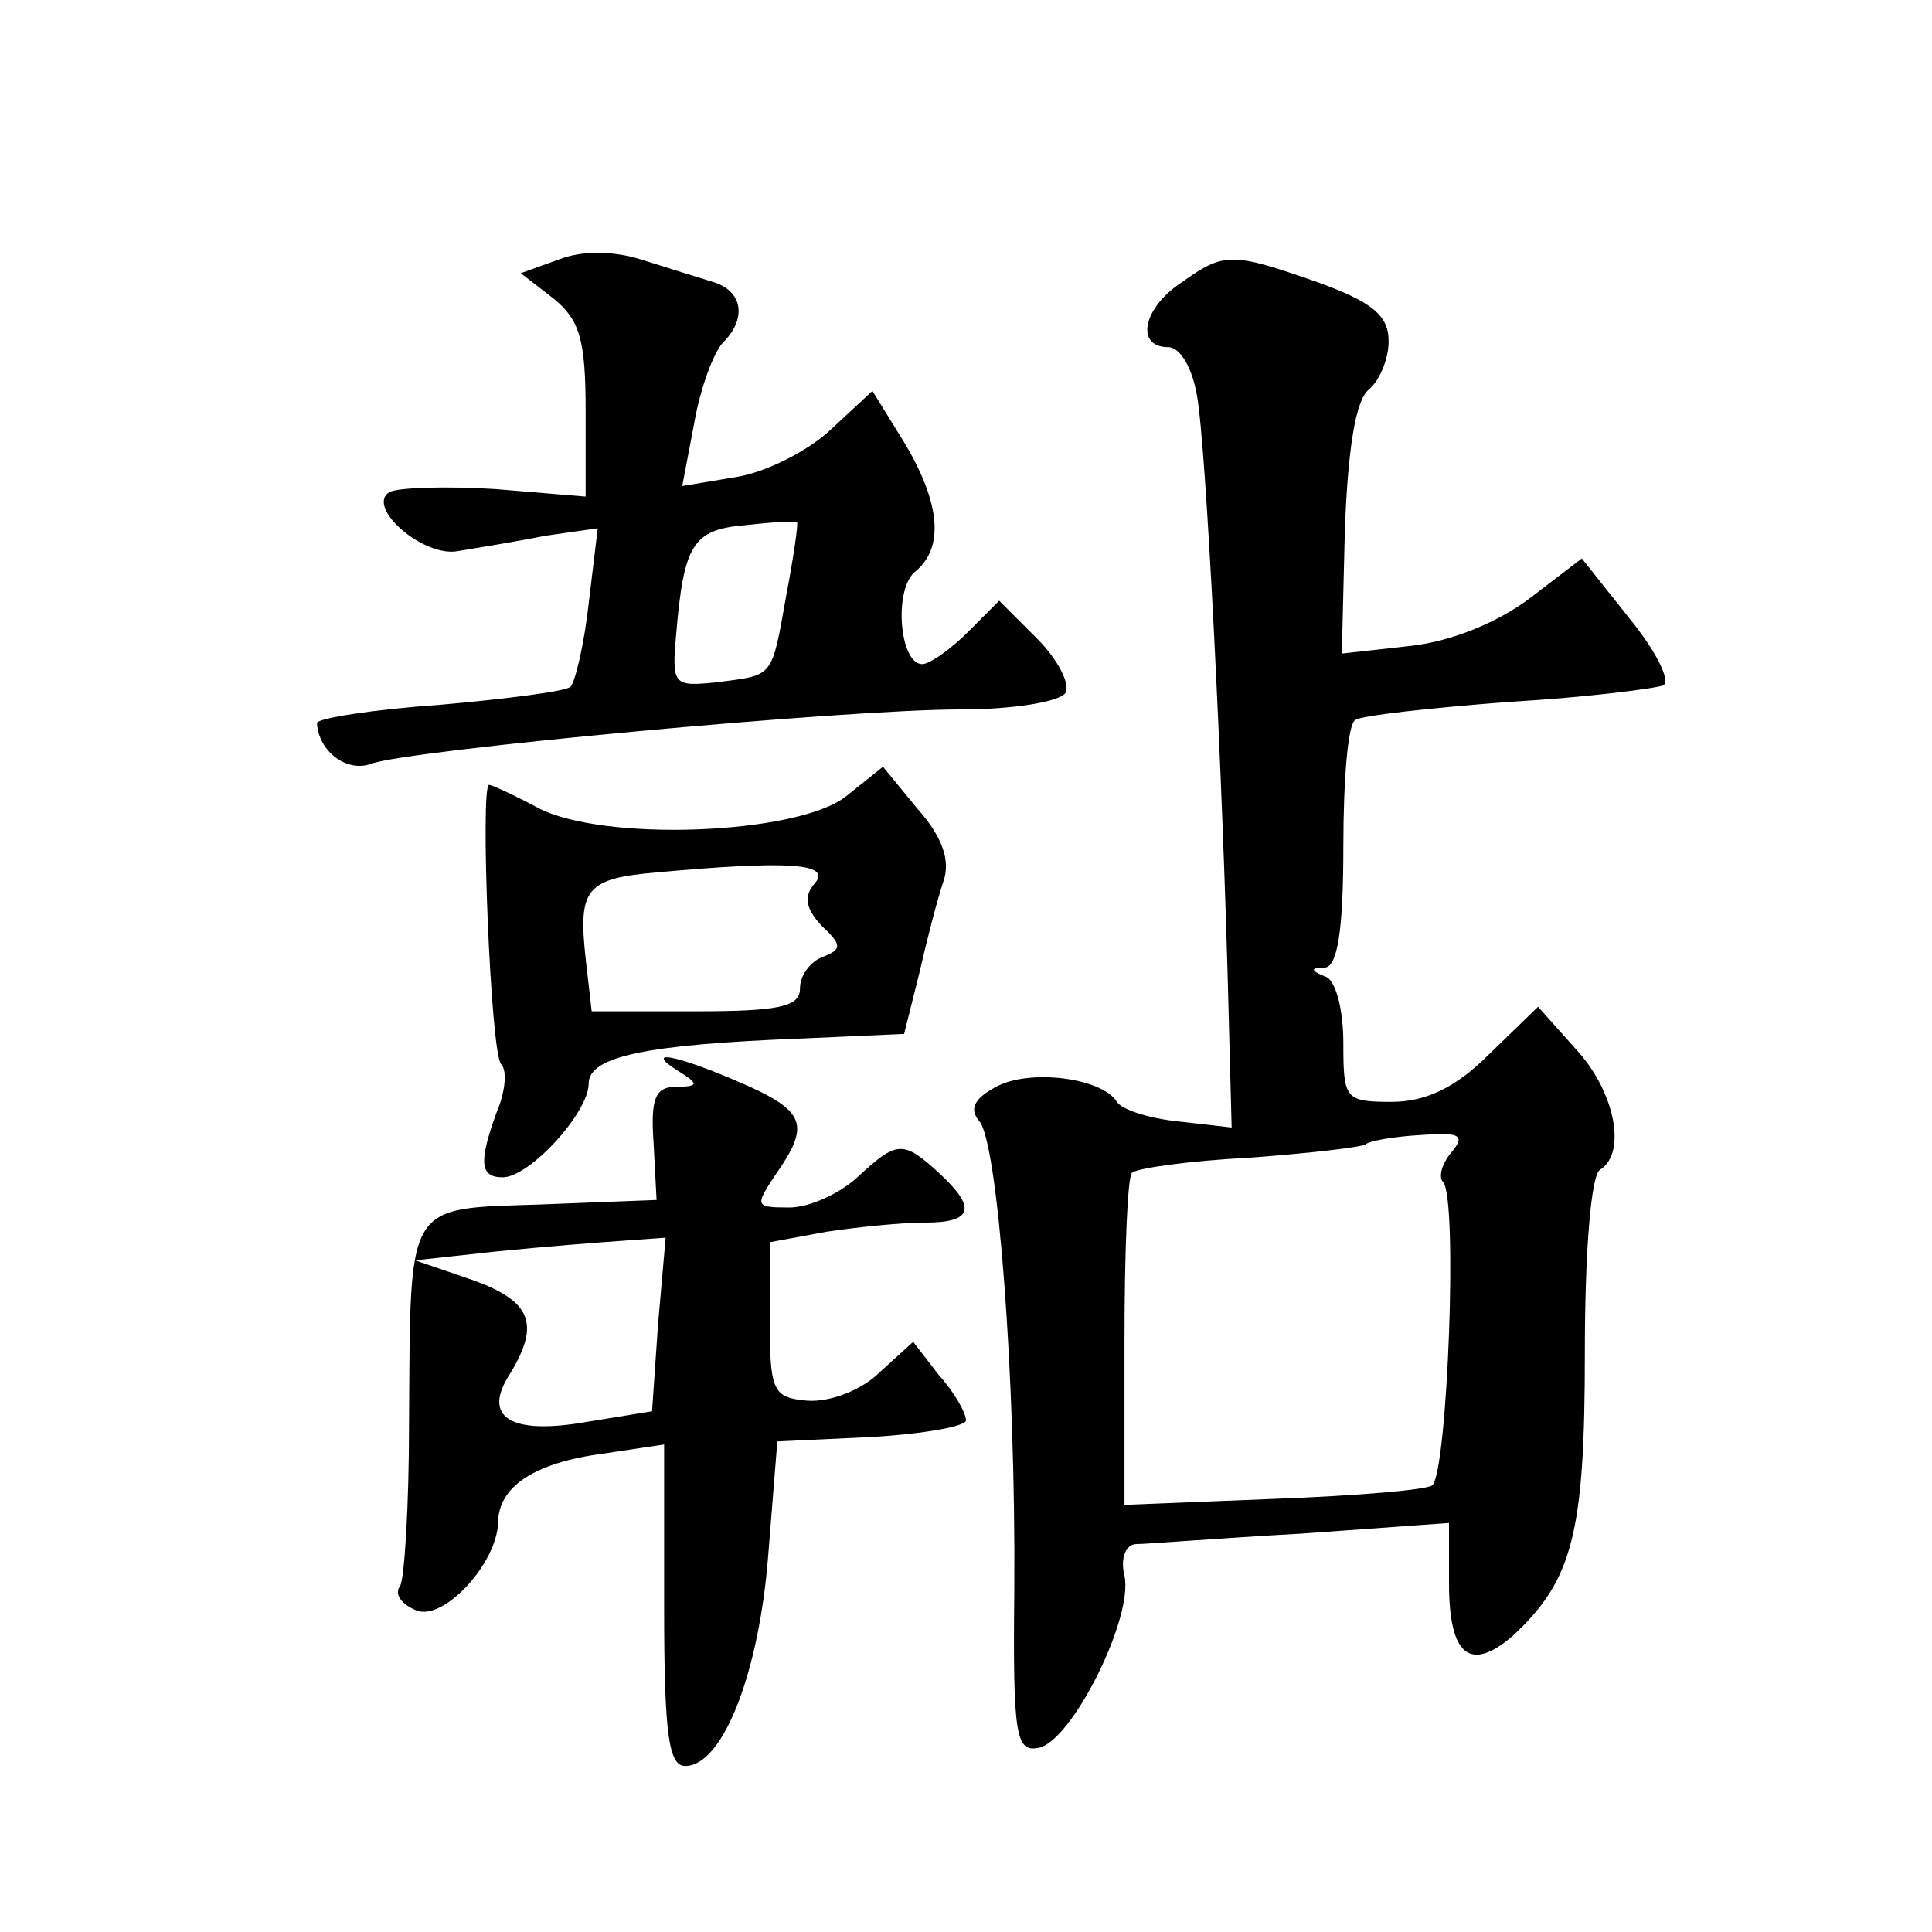 <?xml version="1.0" standalone="no"?>
<!DOCTYPE svg PUBLIC "-//W3C//DTD SVG 20010904//EN"
 "http://www.w3.org/TR/2001/REC-SVG-20010904/DTD/svg10.dtd">
<svg version="1.0" xmlns="http://www.w3.org/2000/svg"
 width="128pt" height="128pt" viewBox="0 0 128 128"
 preserveAspectRatio="xMidYMid meet">
<g transform="translate(0,128) scale(0.1,-0.1)"
fill="#0" stroke="none">
<path d="M370 1108 l-25 -9 22 -17 c17 -14 21 -27 21 -74 l0 -57 -60 5 c-33 2 -64
1 -70 -2 -16 -10 23 -44 46 -39 12 2 37 6 57 10 l35 5 -6 -50 c-3 -27 -9 -52 -12
-55 -3 -3 -42 -8 -87 -12 -44 -3 -81 -9 -81 -12 1 -19 20 -33 36 -27 24 9 312 36
391 36 34 0 65 5 69 11 3 6 -5 22 -19 36 l-25 25 -21 -21 c-11 -11 -25 -21 -30
-21 -15 0 -19 49 -5 61 20 16 17 46 -7 86 l-21 34 -28 -26 c-15 -14 -43 -28 -62
-31 l-36 -6 8 42 c4 23 13 47 19 53 16 16 13 34 -6 40 -10 3 -32 10 -48 15 -19
6 -40 6 -55 0z m151 -222 c-10 -56 -8 -53 -46 -58 -29 -3 -30 -2 -27 32 5 59 11
69 45 72 18 2 33 3 35 2 1 0 -2 -22 -7 -48z M783 1093 c-26 -17 -31 -43 -9 -43
8 0 16 -14 19 -32 6 -32 17 -249 21 -409 l2 -76 -35 4 c-20 2 -38 8 -41 13 -10
16 -58 22 -80 10 -15 -8 -18 -15 -11 -23 12 -15 24 -168 23 -310 -1 -97 1 -108
16 -105 22 4 63 86 57 114 -3 12 1 21 8 21 6 0 56 4 110 7 l97 7 0 -40 c0 -48 14
-59 42 -35 40 37 48 68 48 188 0 66 4 117 10 121 18 11 10 52 -16 80 l-25 28 -33
-32 c-22 -22 -42 -31 -64 -31 -31 0 -32 2 -32 39 0 22 -5 42 -12 44 -10 4 -10 6
0 6 8 1 12 24 12 80 0 44 3 82 8 84 4 3 50 8 102 12 52 3 98 9 102 11 5 3 -5 23
-23 45 l-31 39 -34 -26 c-21 -16 -52 -29 -80 -32 l-45 -5 2 82 c2 53 7 86 16 93
7 6 13 20 13 32 0 17 -11 26 -47 39 -57 20 -62 20 -90 0z m179 -576 c-7 -8 -9 -17
-6 -20 10 -10 3 -191 -7 -201 -3 -3 -50 -7 -104 -9 l-100 -4 0 108 c0 59 2 110
5 112 3 3 38 8 78 10 40 3 75 7 77 9 2 2 18 5 36 6 26 2 30 0 21 -11z M560 752
c-33 -25 -161 -30 -204 -7 -15 8 -30 15 -32 15 -6 0 1 -178 8 -185 4 -4 3 -18 -3
-32 -12 -33 -11 -43 4 -43 18 0 57 43 57 62 0 18 37 26 142 30 l67 3 10 40 c5 22
12 49 16 61 5 14 -1 30 -17 48 l-23 28 -25 -20z m-20 -57 c-8 -9 -6 -17 4 -28 14
-13 14 -16 1 -21 -8 -3 -15 -12 -15 -21 0 -12 -14 -15 -69 -15 l-69 0 -4 35 c-5
46 0 53 47 57 87 8 116 6 105 -7z M450 570 c13 -8 13 -10 -2 -10 -14 0 -17 -8 -15
-37 l2 -38 -77 -3 c-90 -3 -86 3 -87 -145 0 -54 -3 -103 -6 -108 -4 -5 1 -12 11
-16 18 -7 53 31 54 58 0 24 24 40 70 46 l40 6 0 -107 c0 -85 3 -106 14 -106 25
0 49 62 55 140 l6 75 63 3 c34 2 62 7 62 11 0 5 -8 19 -18 30 l-17 22 -22 -20 c-12
-12 -33 -20 -48 -19 -23 2 -25 6 -25 54 l0 51 38 7 c20 3 49 6 65 6 32 0 34 10
9 33 -24 22 -28 21 -54 -3 -12 -11 -32 -20 -45 -20 -23 0 -23 1 -9 22 23 33 20
42 -24 61 -44 19 -64 22 -40 7z m-14 -167 l-4 -58 -43 -7 c-51 -9 -70 3 -51 32
20 33 14 48 -25 62 l-38 13 55 6 c30 3 68 6 83 7 l28 2 -5 -57z"/>
</g>
</svg>
